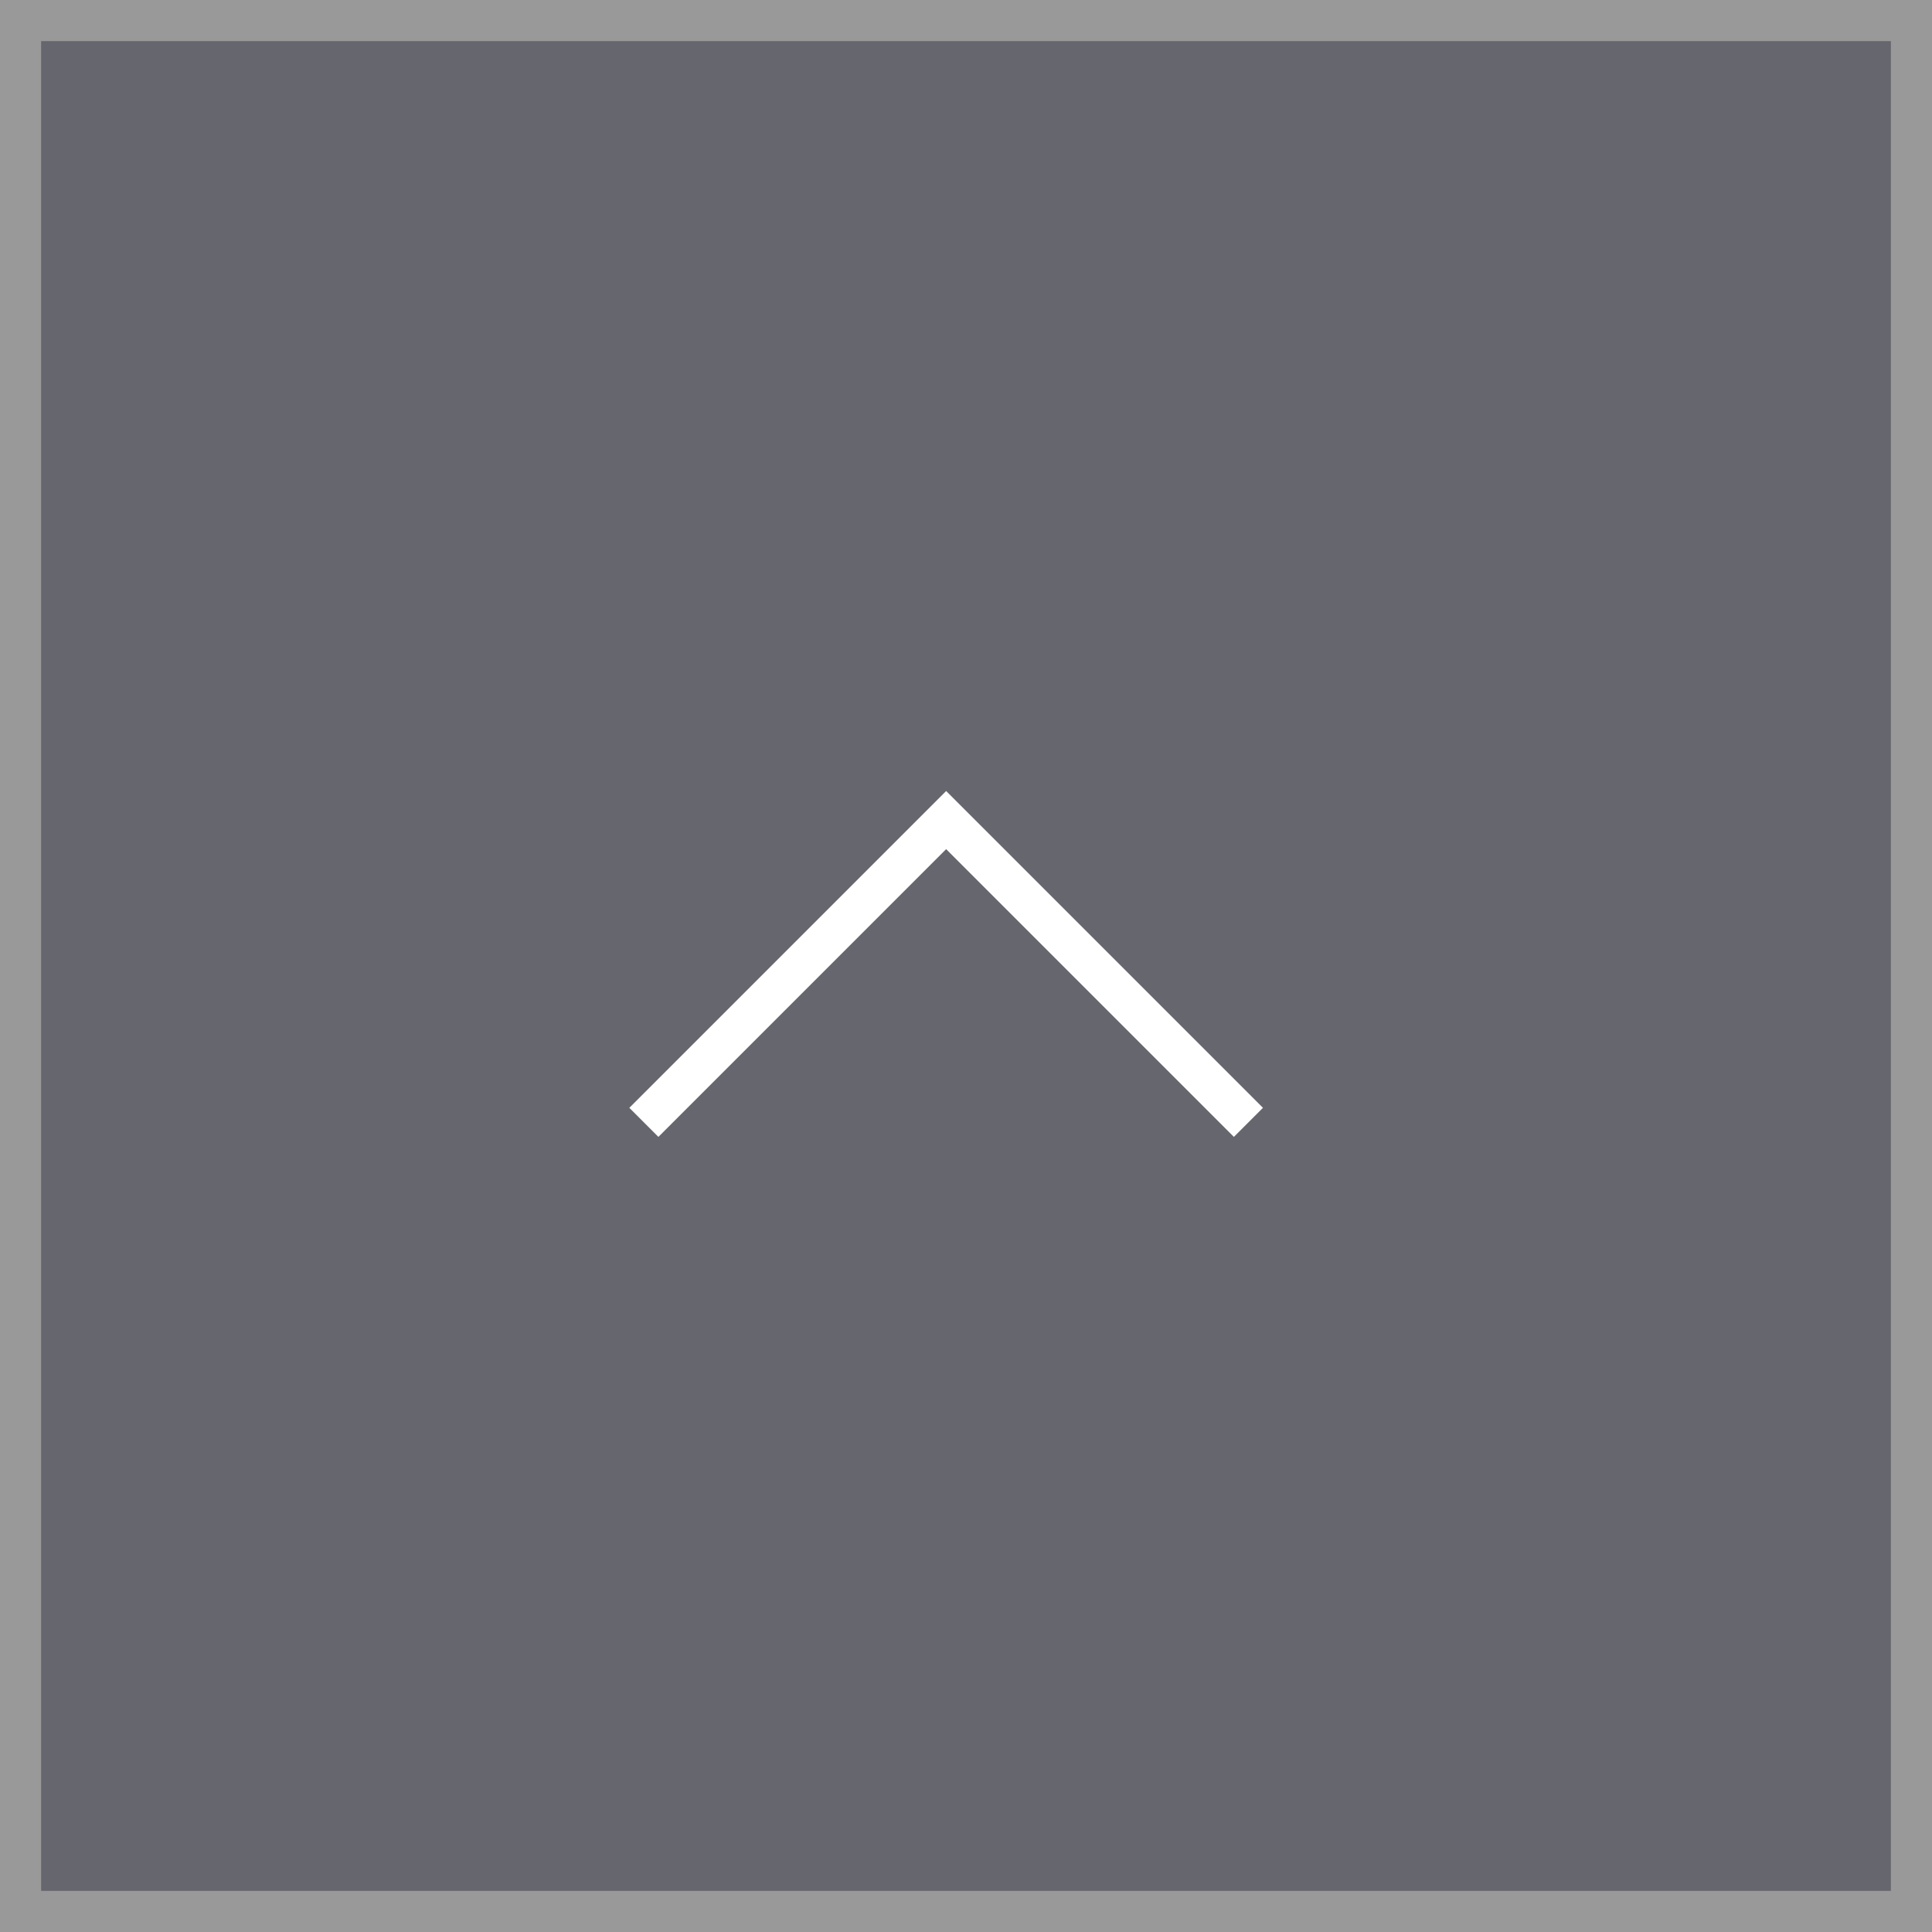 <svg id="pagetop" xmlns="http://www.w3.org/2000/svg" width="47" height="47" viewBox="0 0 47 47">
  <rect x="0" y="0" width="47" height="47" fill="#808080" stroke="none"/>
  <defs>
    <style>
      .cls-1 {
        fill: #000127;
        opacity: 0.2;
      }

      .cls-1, .cls-2 {
        stroke: #fff;
      }

      .cls-2, .cls-4 {
        fill: none;
      }

      .cls-2 {
        stroke-linecap: square;
      }

      .cls-3 {
        stroke: none;
      }
    </style>
  </defs>
  <g id="長方形_119" data-name="長方形 119" class="cls-1">
    <rect class="cls-3" width="47" height="47"/>
    <rect class="cls-4" x="0.5" y="0.5" width="46" height="46"/>
  </g>
  <g id="i-chevron-right" transform="translate(16.017 26.95) rotate(-90)">
    <path id="chevron-right" class="cls-2" d="M10,6l7,7-7,7h0" transform="translate(-10 -6)"/>
  </g>
</svg>
